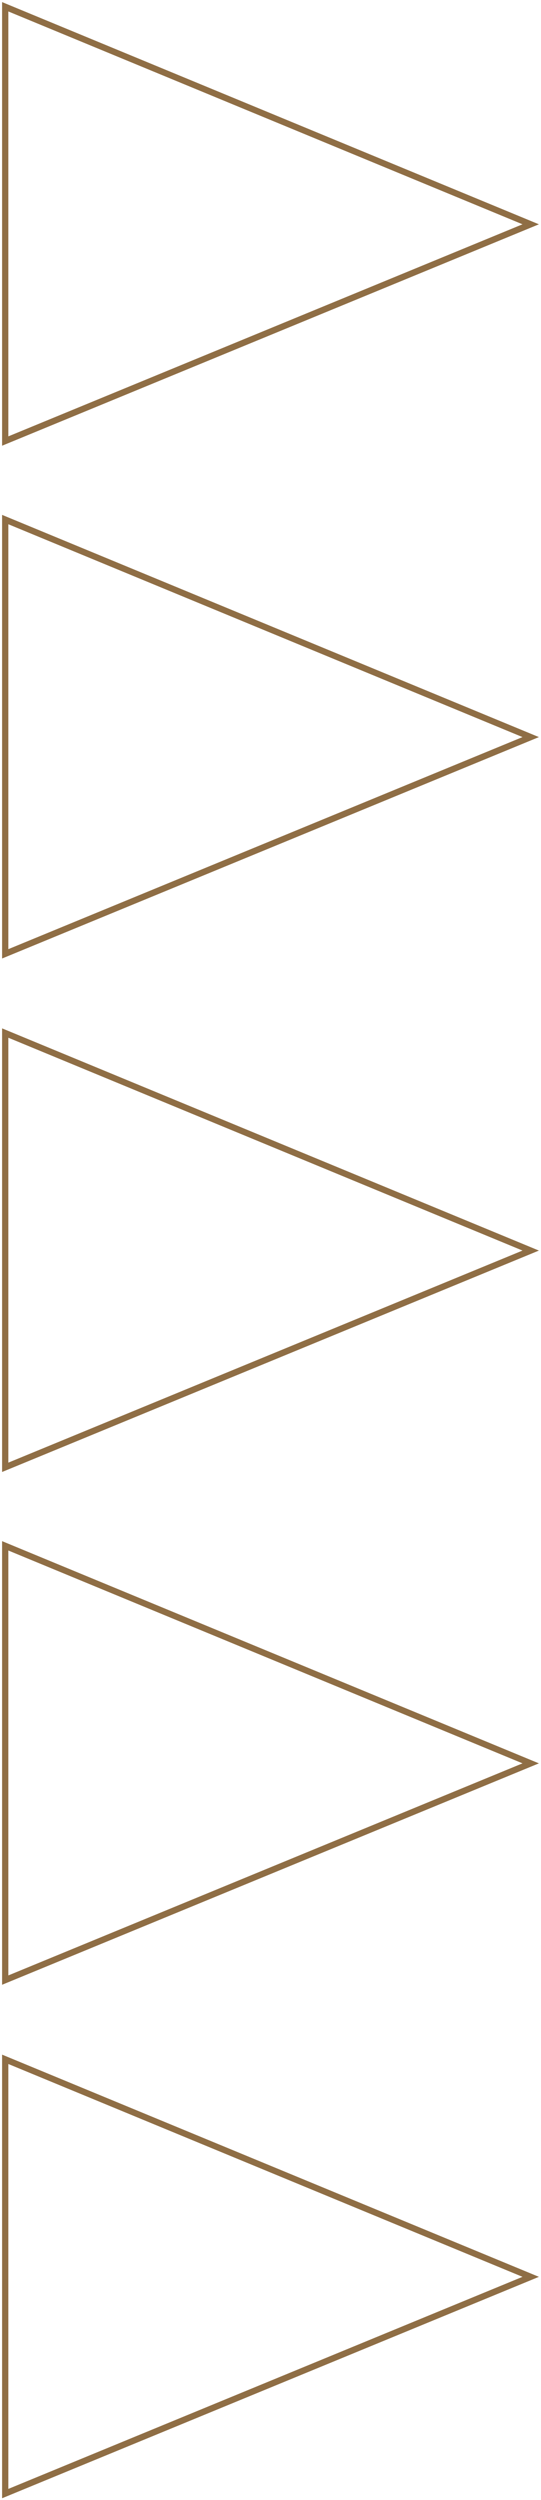 <svg width="778" height="3593" viewBox="0 0 778 3593" xmlns="http://www.w3.org/2000/svg"><title>triangle-collection-brown-filled</title><path d="M12 16.463v610.71l739.413-304.806L12 16.463zm762.991 305.919L3 640.617V3l771.991 319.382zM12 753.463v610.71l739.413-304.806L12 753.463zm762.991 305.919L3 1377.617V740l771.991 319.382zM12 1491.463v610.71l739.413-304.806L12 1491.463zm762.991 305.919L3 2115.617V1478l771.991 319.382zM12 2228.463v610.71l739.413-304.806L12 2228.463zm762.991 305.919L3 2852.617V2215l771.991 319.382zM12 2966.463v610.71l739.413-304.806L12 2966.463zm762.991 305.919L3 3590.617V2953l771.991 319.382z" fill="#8F6E45"/></svg>